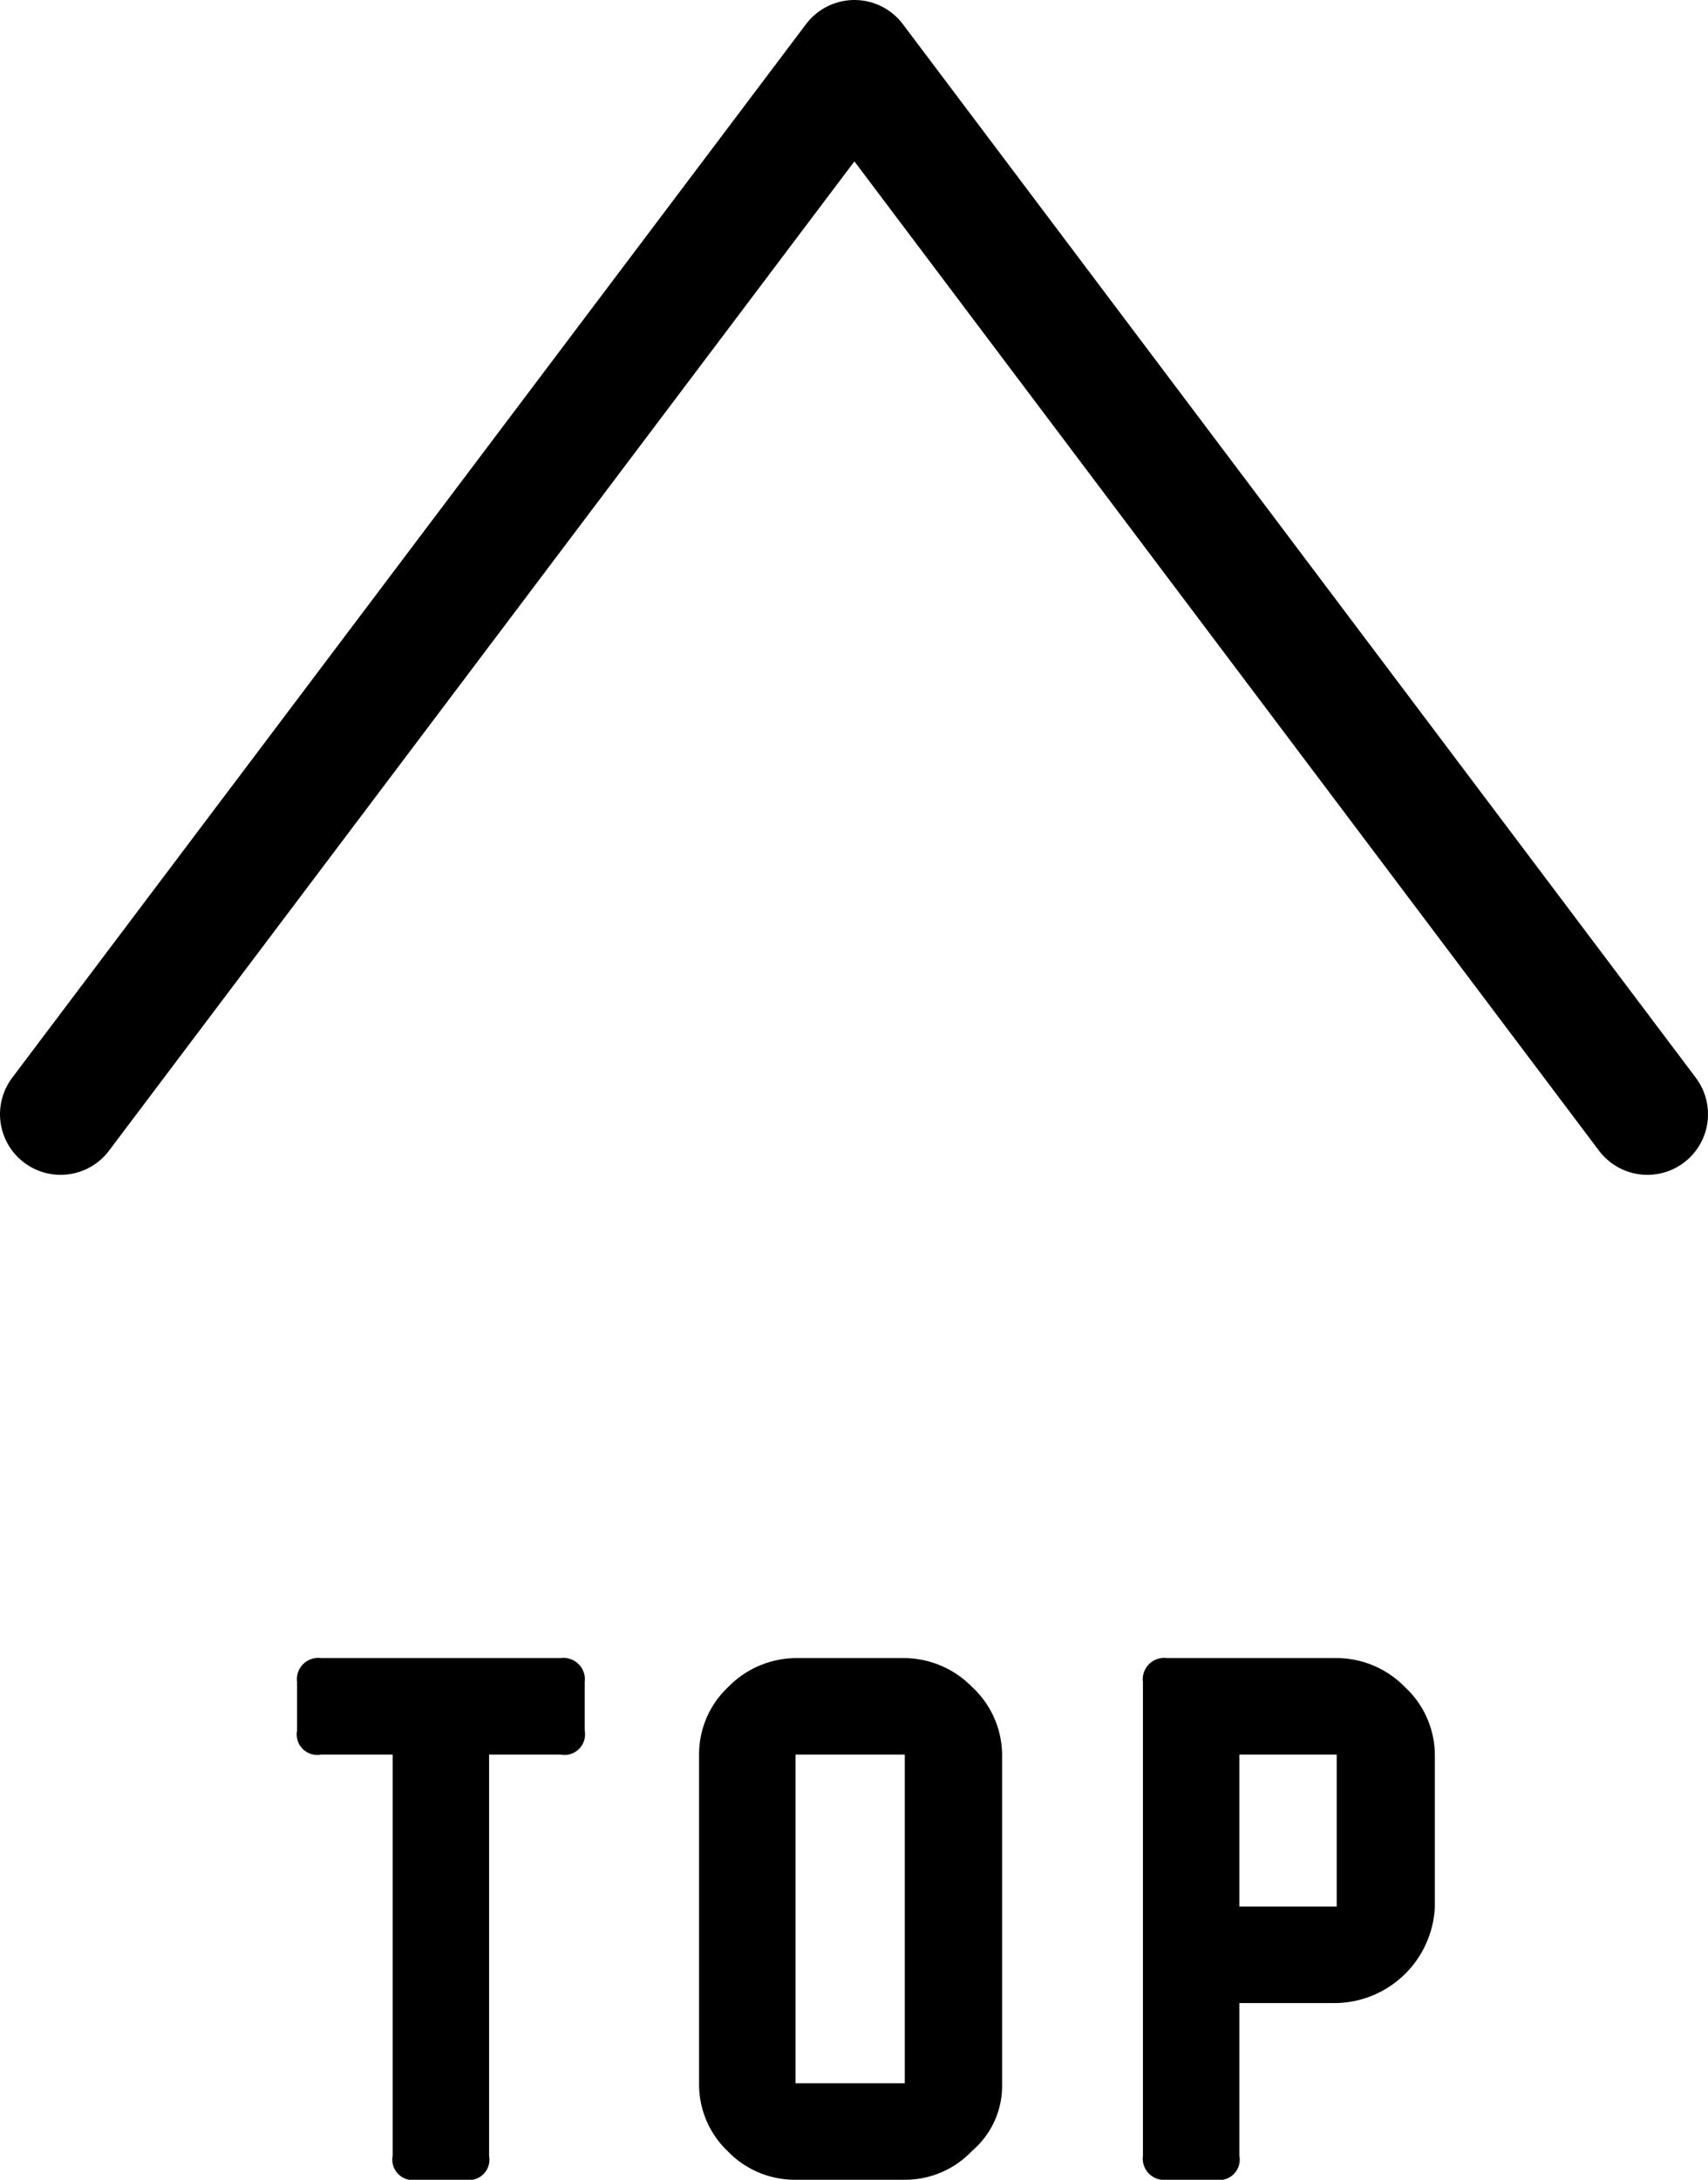<svg xmlns="http://www.w3.org/2000/svg" viewBox="0 0 20.01 25.53"><defs><style>.cls-1{fill:none;stroke:#000;stroke-linecap:round;stroke-linejoin:round;stroke-width:1.42px;}</style></defs><title>page_top</title><g id="レイヤー_2" data-name="レイヤー 2"><g id="内容"><polyline class="cls-1" points="0.71 13.05 10.01 0.71 19.3 13.05"/><path d="M6.57,20.55H5.73v4.7a.24.24,0,0,1-.28.28H4.88a.24.24,0,0,1-.28-.28v-4.7H3.76a.24.24,0,0,1-.28-.28V19.7a.25.25,0,0,1,.28-.28H6.57a.25.25,0,0,1,.28.28v.57A.24.24,0,0,1,6.57,20.55Z"/><path d="M10.6,25.53H9.32a1.09,1.09,0,0,1-.79-.33,1.08,1.08,0,0,1-.34-.79V20.55a1.08,1.08,0,0,1,.34-.79,1.12,1.12,0,0,1,.79-.34H10.6a1.12,1.12,0,0,1,.79.34,1.09,1.09,0,0,1,.35.79v3.86a1,1,0,0,1-.35.78A1.08,1.08,0,0,1,10.6,25.53Zm0-1.13V20.55H9.32V24.4Z"/><path d="M15.66,23.46H14.52v1.79a.24.24,0,0,1-.28.28h-.57a.25.25,0,0,1-.28-.28V19.7a.25.25,0,0,1,.28-.28h2a1.12,1.12,0,0,1,.79.34,1.09,1.09,0,0,1,.35.79v1.78a1.18,1.18,0,0,1-1.14,1.13Zm0-1.13V20.55H14.52v1.78Z"/></g></g></svg>